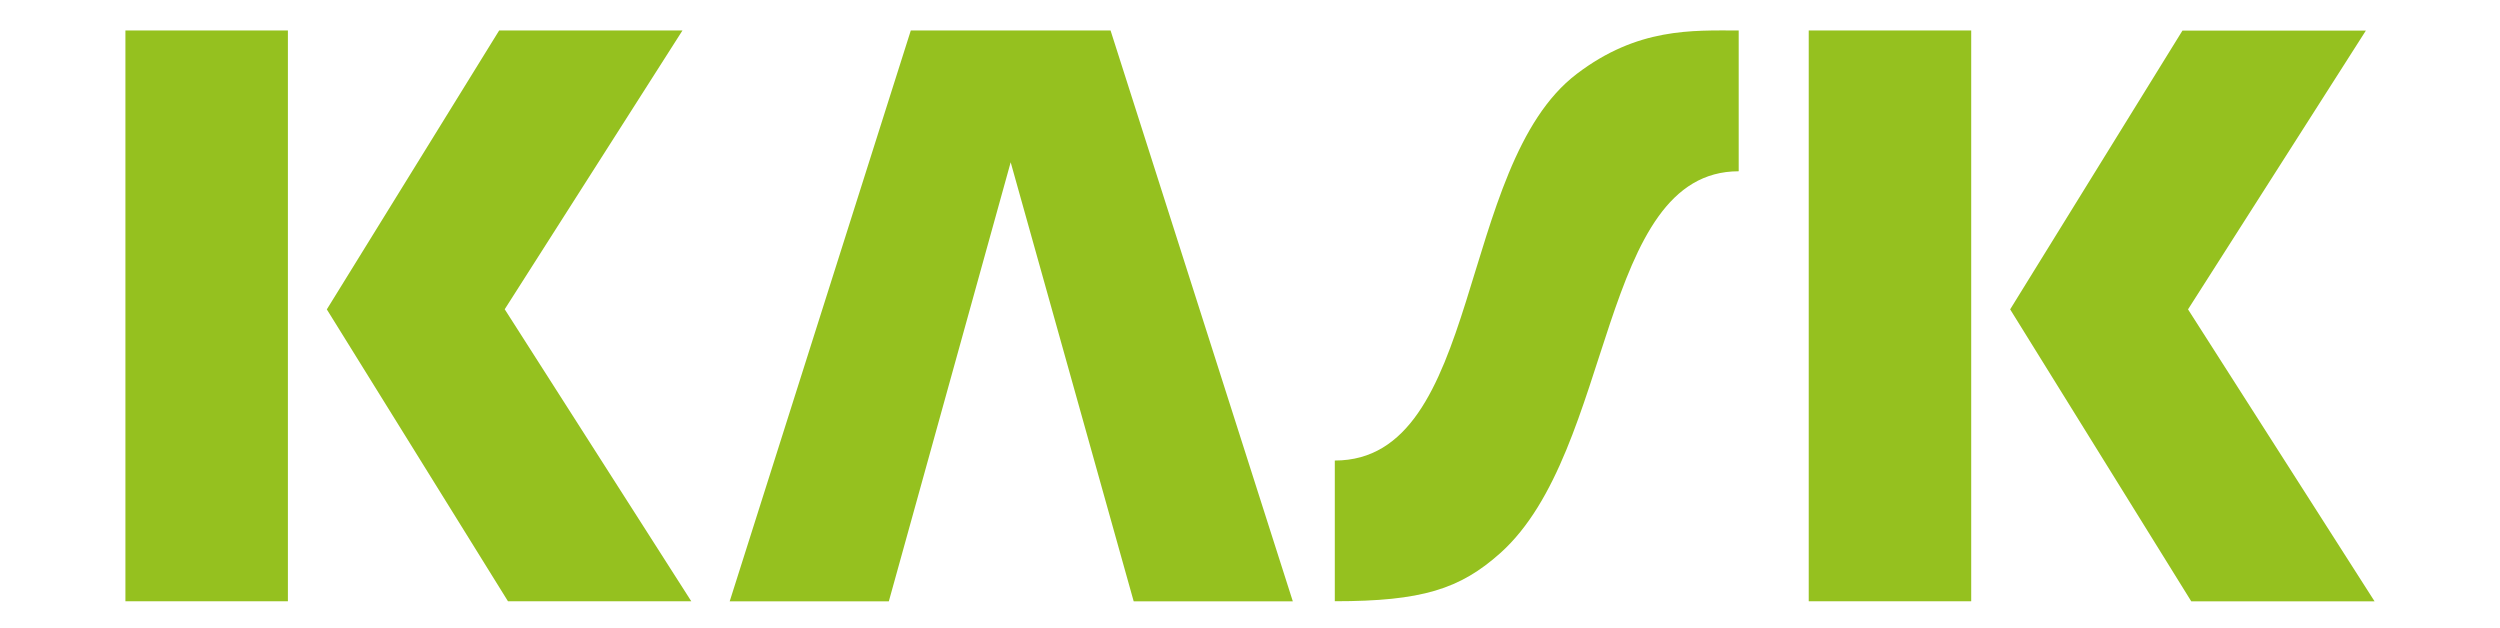 <?xml version="1.0" encoding="UTF-8"?>
<svg xmlns="http://www.w3.org/2000/svg" id="Ebene_2" viewBox="0 0 238.8 60">
  <defs>
    <style>.cls-1{fill:#95c11f}</style>
  </defs>
  <path d="M11.98 2.91H27.5v54.52H11.98V2.91Zm19.24 26.64L47.68 2.91h17.51L48.21 29.54l17.82 27.89H48.52L31.21 29.54ZM172.77 2.91h15.52v54.52h-15.52V2.91Zm19.24 26.64 16.46-26.63h17.52L209 29.55l17.82 27.89h-17.51l-17.3-27.89ZM106.08 2.91H87L69.7 57.44h15.2L96.54 15.5l11.75 41.94h15.2L106.08 2.91zM150.61 7.06c-11.54 8.78-8.98 36.93-23.11 36.93v13.44c8.3 0 11.95-1.15 15.81-4.6 10.96-9.82 9.38-36.47 22.77-36.47V2.91c-4.43 0-9.64-.29-15.47 4.15Z" class="cls-1"></path>
</svg>
